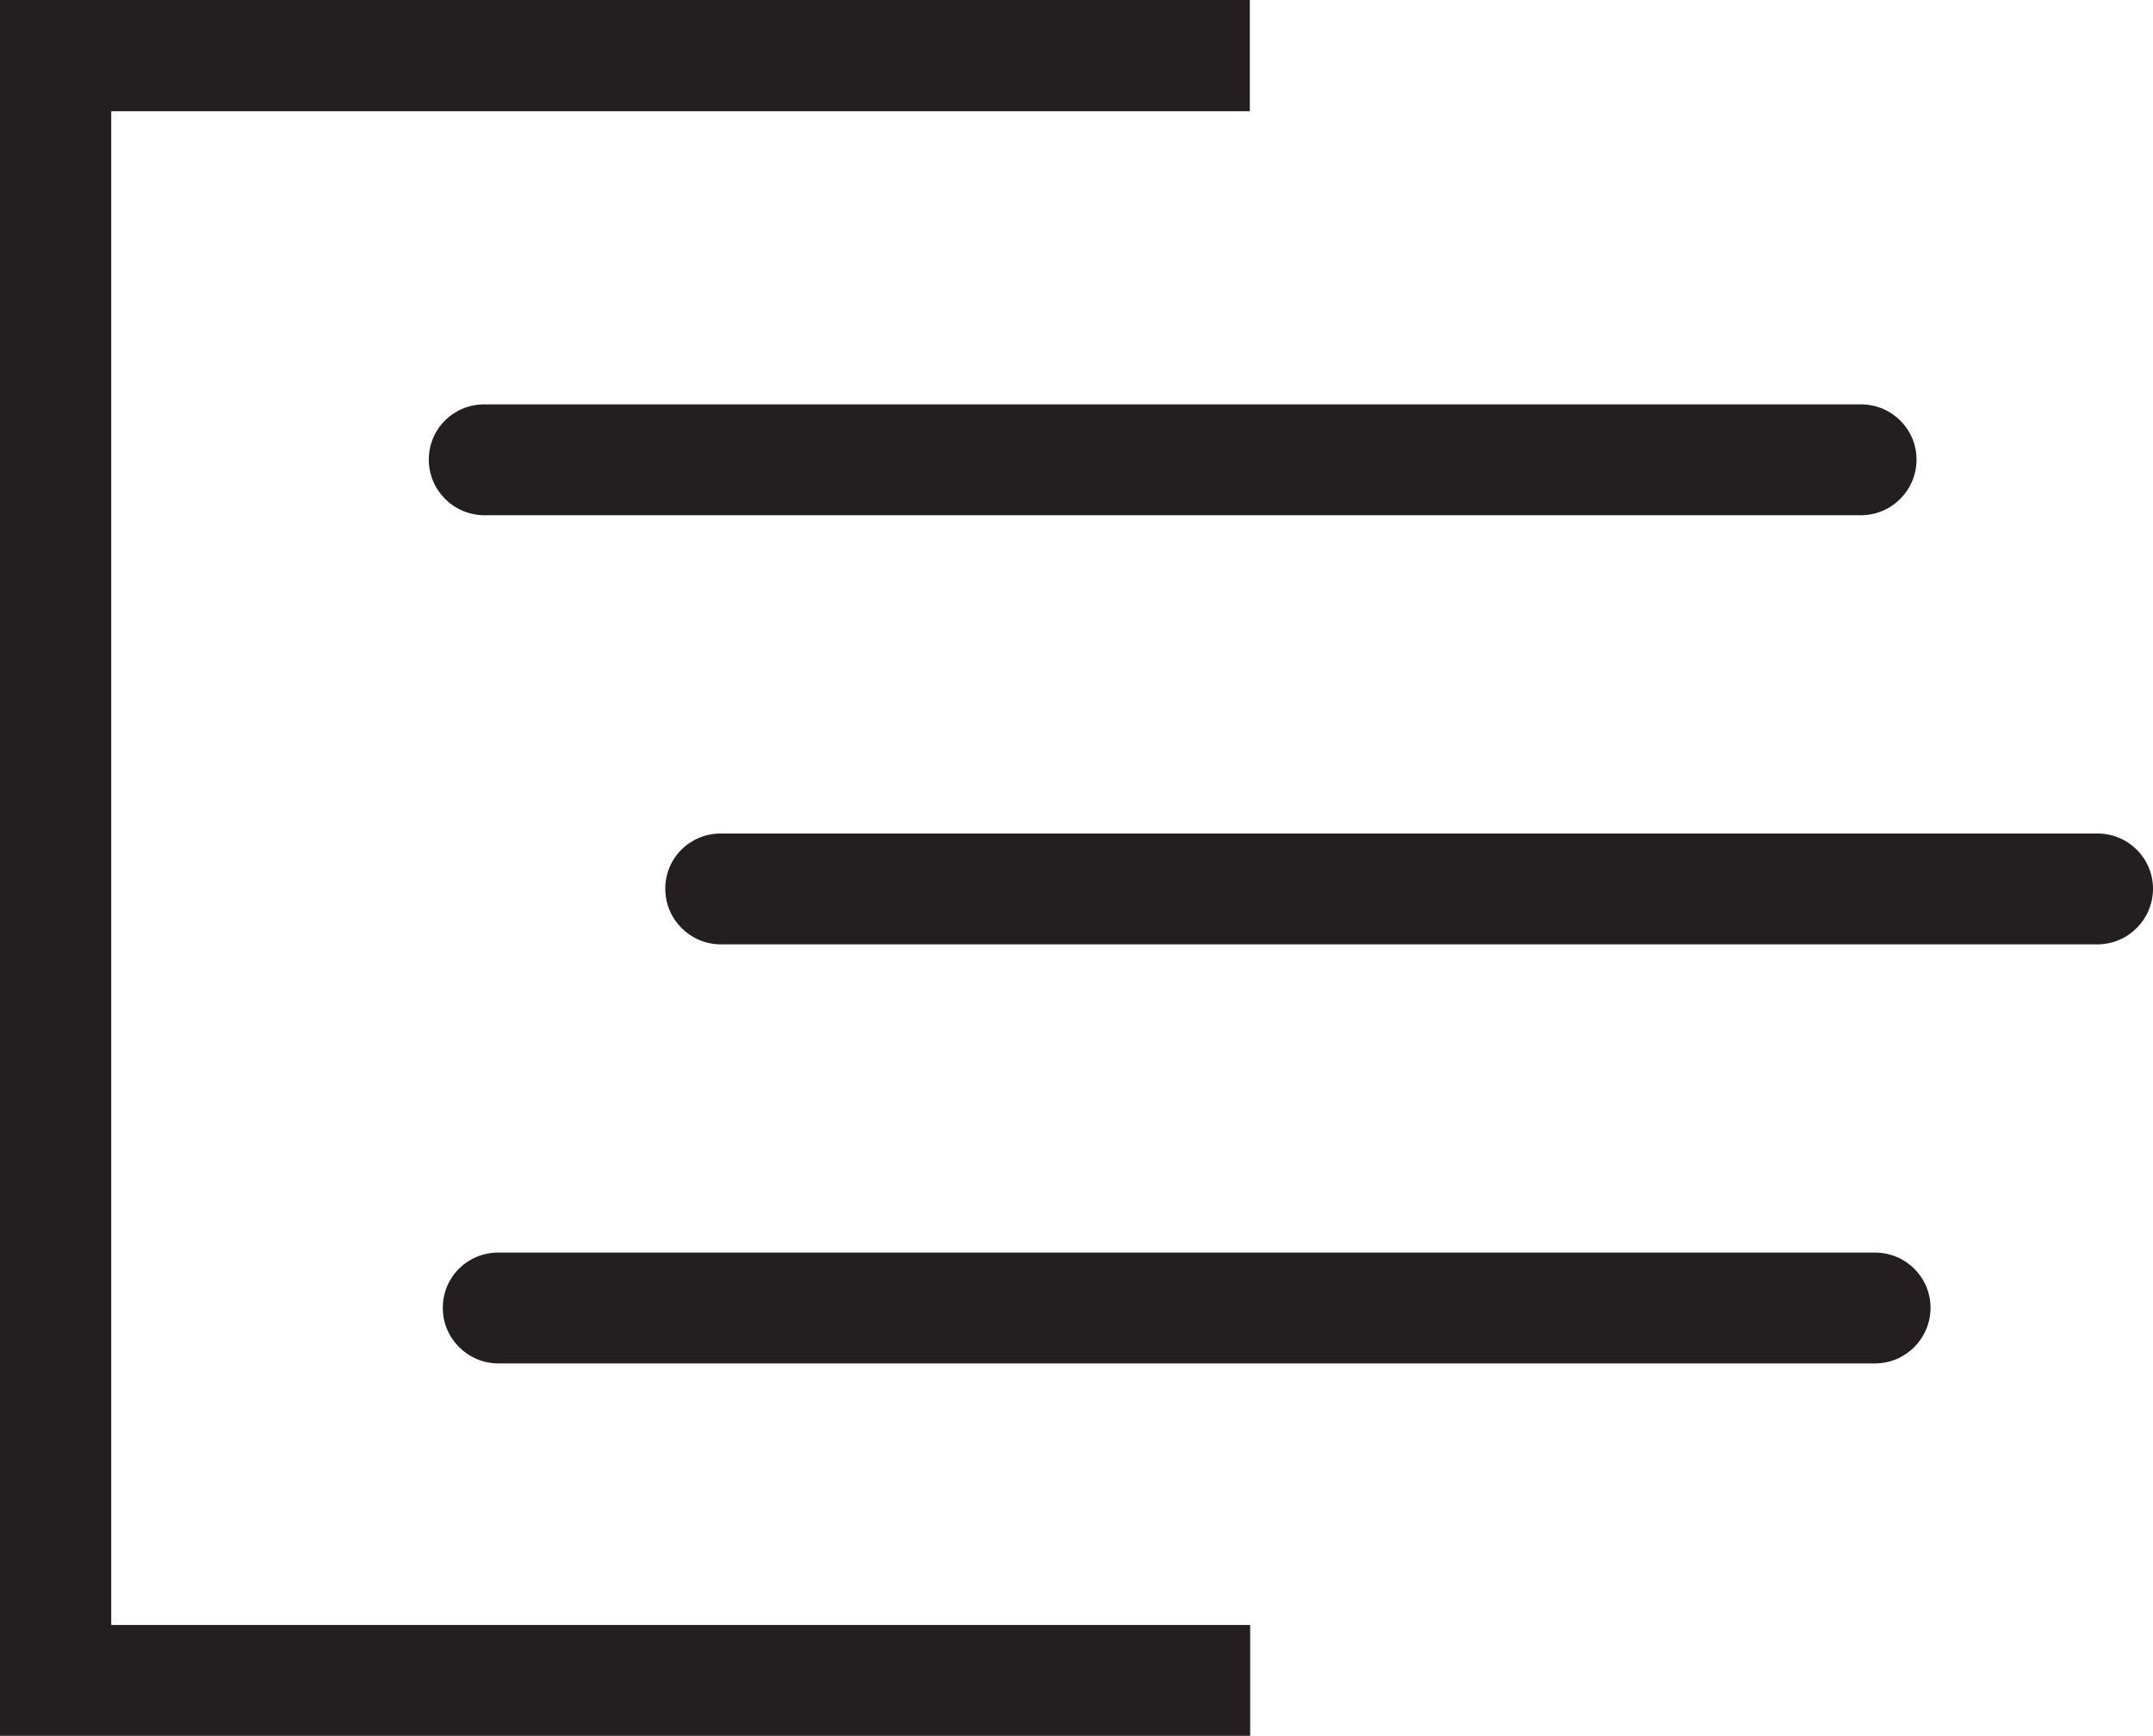 <?xml version="1.0" encoding="UTF-8"?> <svg xmlns="http://www.w3.org/2000/svg" xmlns:serif="http://www.serif.com/" version="1.1" viewBox="0 0 600 483.8"><defs><style> .cls-1 { fill: #231f20; fill-rule: evenodd; } </style></defs><!-- Generator: Adobe Illustrator 28.6.0, SVG Export Plug-In . SVG Version: 1.2.0 Build 709) --><g><g id="Layer_1"><path class="cls-1" d="M348.3,483.8H0V0h348.3v31H31v421.9h317.4v31h0ZM584.5,263.2H200.9c-8.5,0-15.5-6.9-15.5-15.5s6.9-15.4,15.5-15.4h383.6c8.6,0,15.5,6.9,15.5,15.4s-6.9,15.5-15.5,15.5ZM522.6,380H138.9c-8.5,0-15.5-6.9-15.5-15.5s6.9-15.4,15.5-15.4h383.6c8.6,0,15.5,6.9,15.5,15.4s-6.9,15.5-15.5,15.5ZM518.6,143.6H135c-8.5,0-15.5-6.9-15.5-15.5s6.9-15.4,15.5-15.4h383.6c8.6,0,15.5,6.9,15.5,15.4s-6.9,15.5-15.5,15.5Z"></path></g></g></svg> 